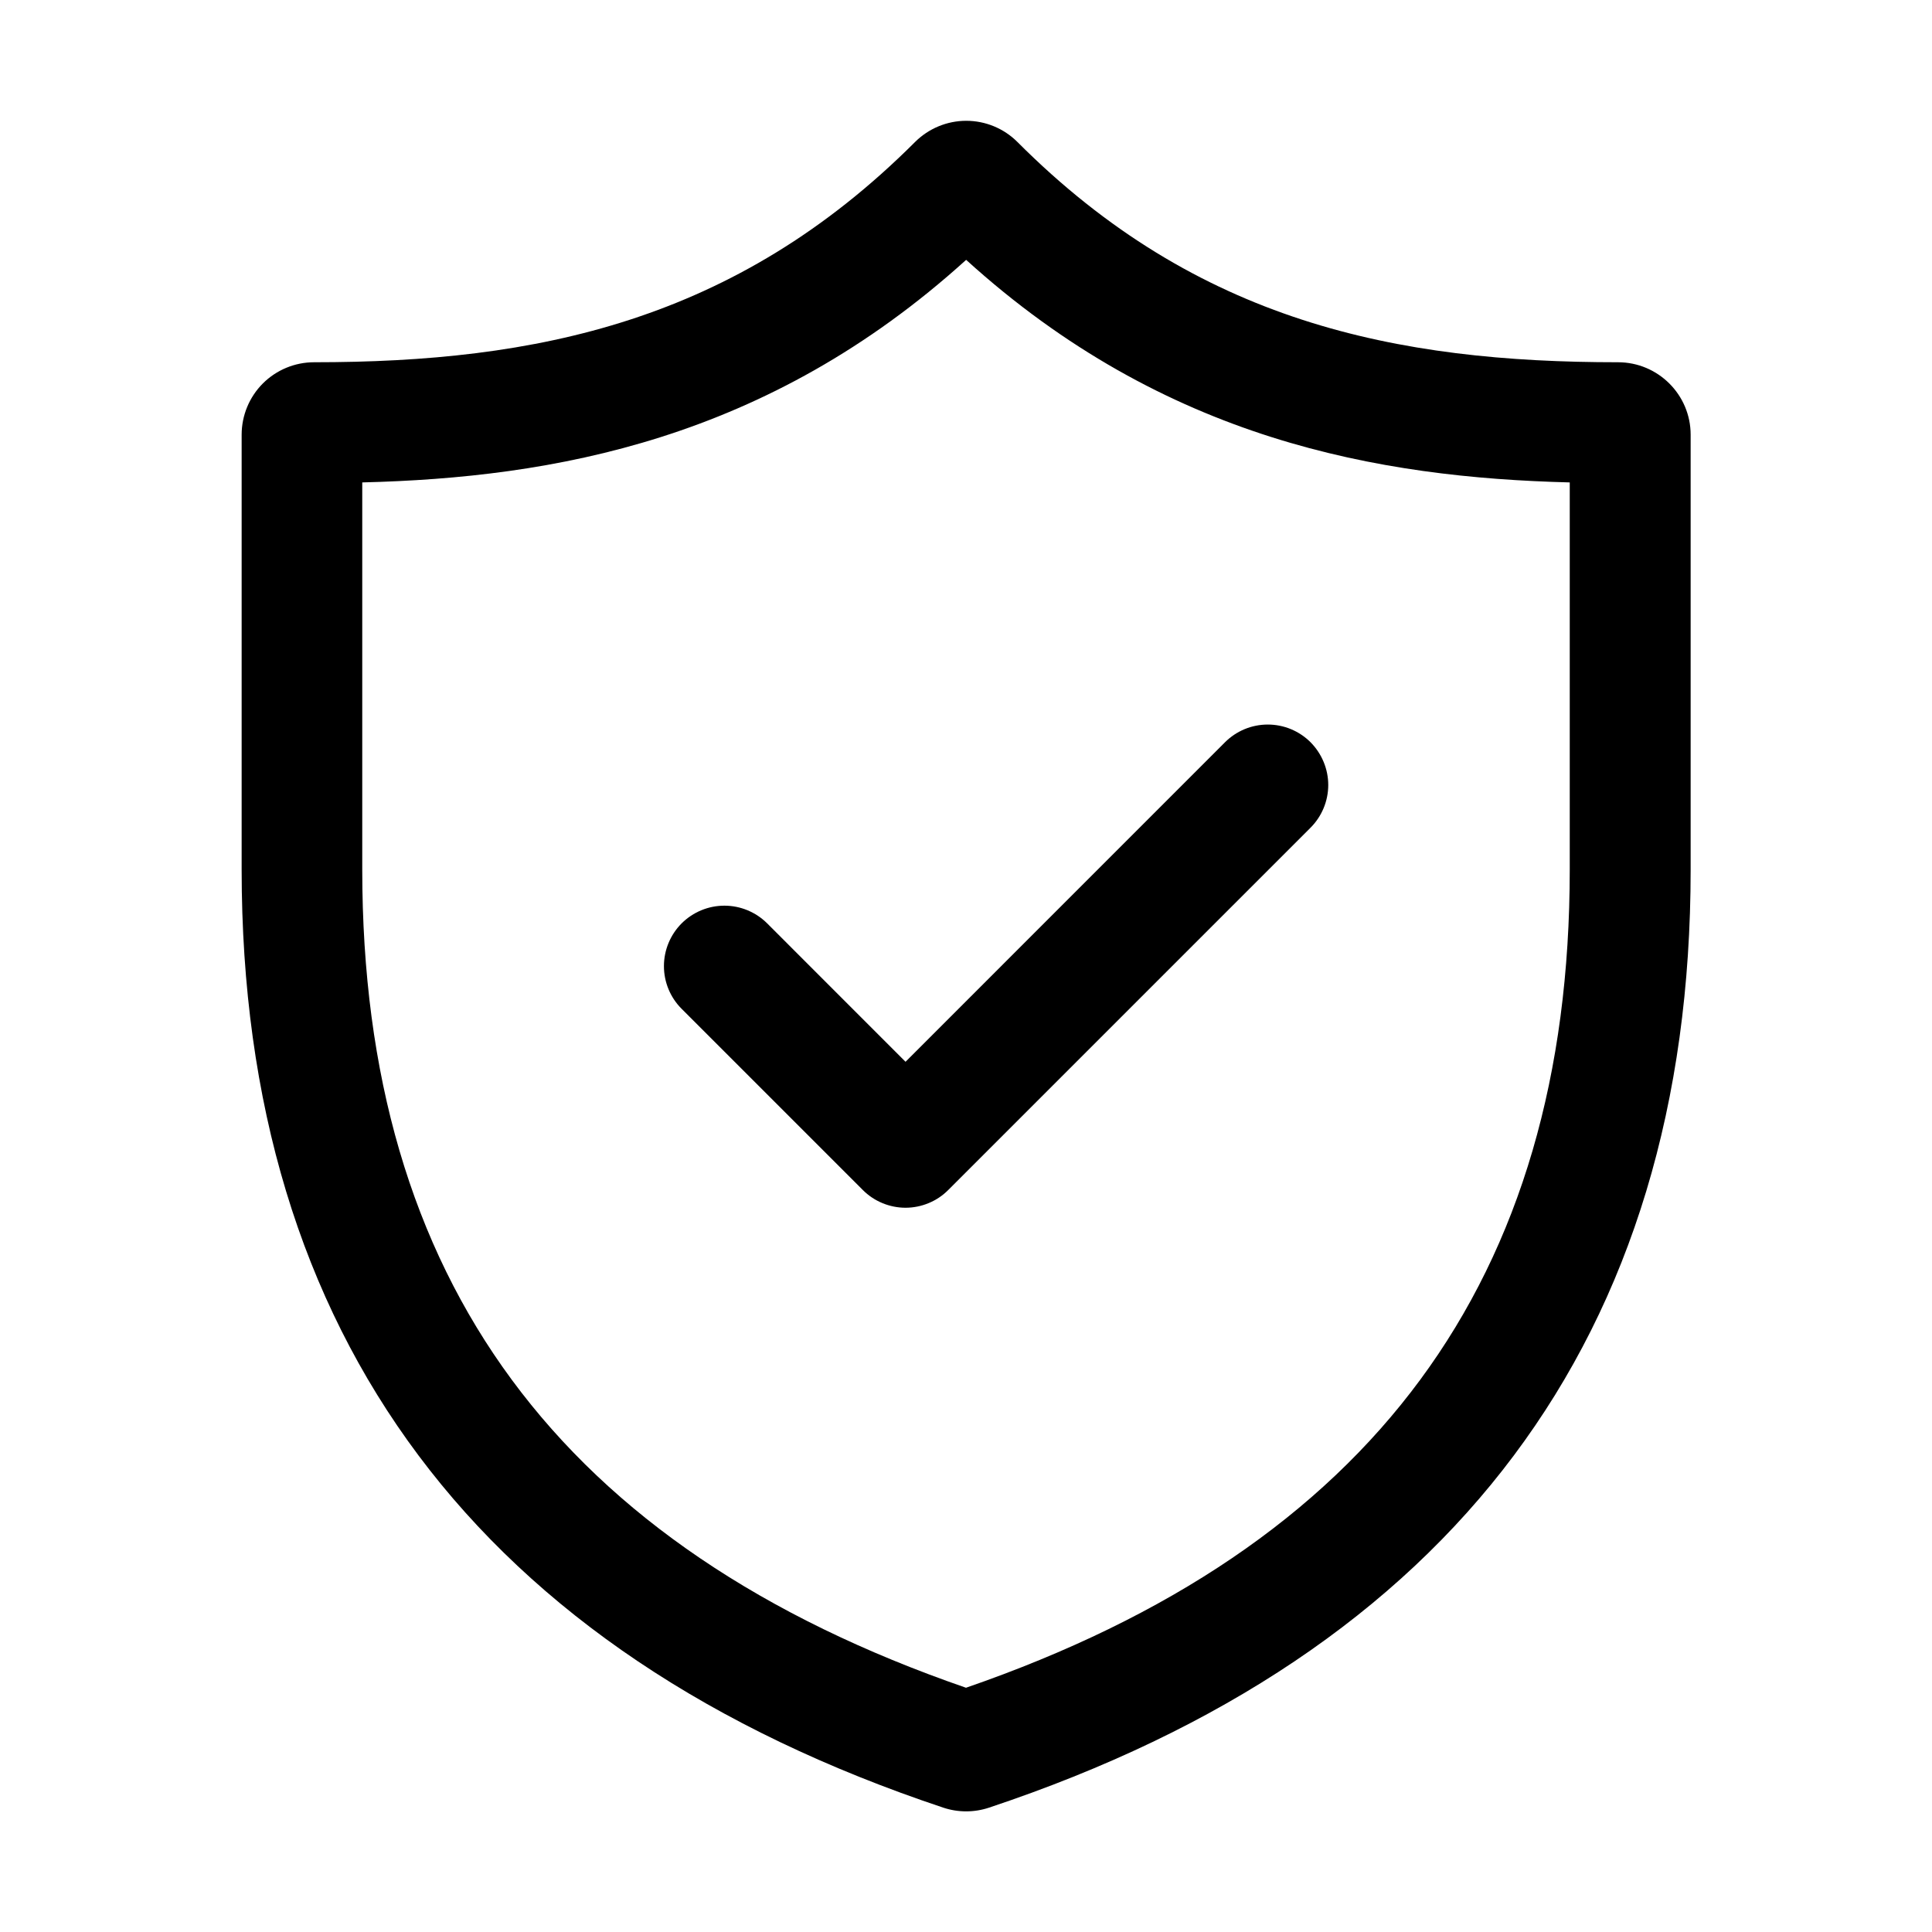 <svg width="40" height="40" viewBox="0 0 40 40" fill="none" xmlns="http://www.w3.org/2000/svg">
<path d="M33.5 7.5C28.908 7.5 24.785 6.668 21.065 2.94C20.784 2.659 20.403 2.501 20.005 2.501C19.608 2.501 19.227 2.659 18.945 2.94C15.215 6.668 11.09 7.5 6.503 7.5C6.105 7.5 5.724 7.658 5.442 7.939C5.161 8.221 5.003 8.602 5.003 9V18.005C5.003 27.66 9.928 34.222 19.528 37.425C19.836 37.528 20.17 37.528 20.478 37.425C30.08 34.225 35.003 27.66 35.003 18.005V9C35.003 8.173 34.328 7.5 33.5 7.5ZM32.5 18.003C32.5 26.492 28.41 32.038 20 34.943C11.59 32.038 7.5 26.492 7.5 18.003V9.988C11.448 9.89 15.88 9.115 20.003 5.38C24.118 9.113 28.553 9.888 32.5 9.988V18.003ZM18.748 21.983L25.363 15.367C25.479 15.251 25.617 15.159 25.769 15.096C25.921 15.033 26.084 15.001 26.248 15.001C26.412 15.001 26.575 15.033 26.727 15.096C26.879 15.159 27.017 15.251 27.133 15.367C27.249 15.484 27.341 15.622 27.404 15.774C27.467 15.925 27.5 16.088 27.5 16.253C27.5 16.417 27.467 16.58 27.404 16.732C27.341 16.883 27.249 17.021 27.133 17.137L19.633 24.637C19.517 24.754 19.379 24.846 19.227 24.909C19.075 24.972 18.912 25.005 18.748 25.005C18.584 25.005 18.421 24.972 18.269 24.909C18.117 24.846 17.979 24.754 17.863 24.637L14.113 20.887C13.878 20.653 13.746 20.334 13.746 20.003C13.746 19.671 13.878 19.352 14.113 19.117C14.348 18.883 14.666 18.751 14.998 18.751C15.33 18.751 15.648 18.883 15.883 19.117L18.748 21.983Z" fill="black"/>
</svg>
